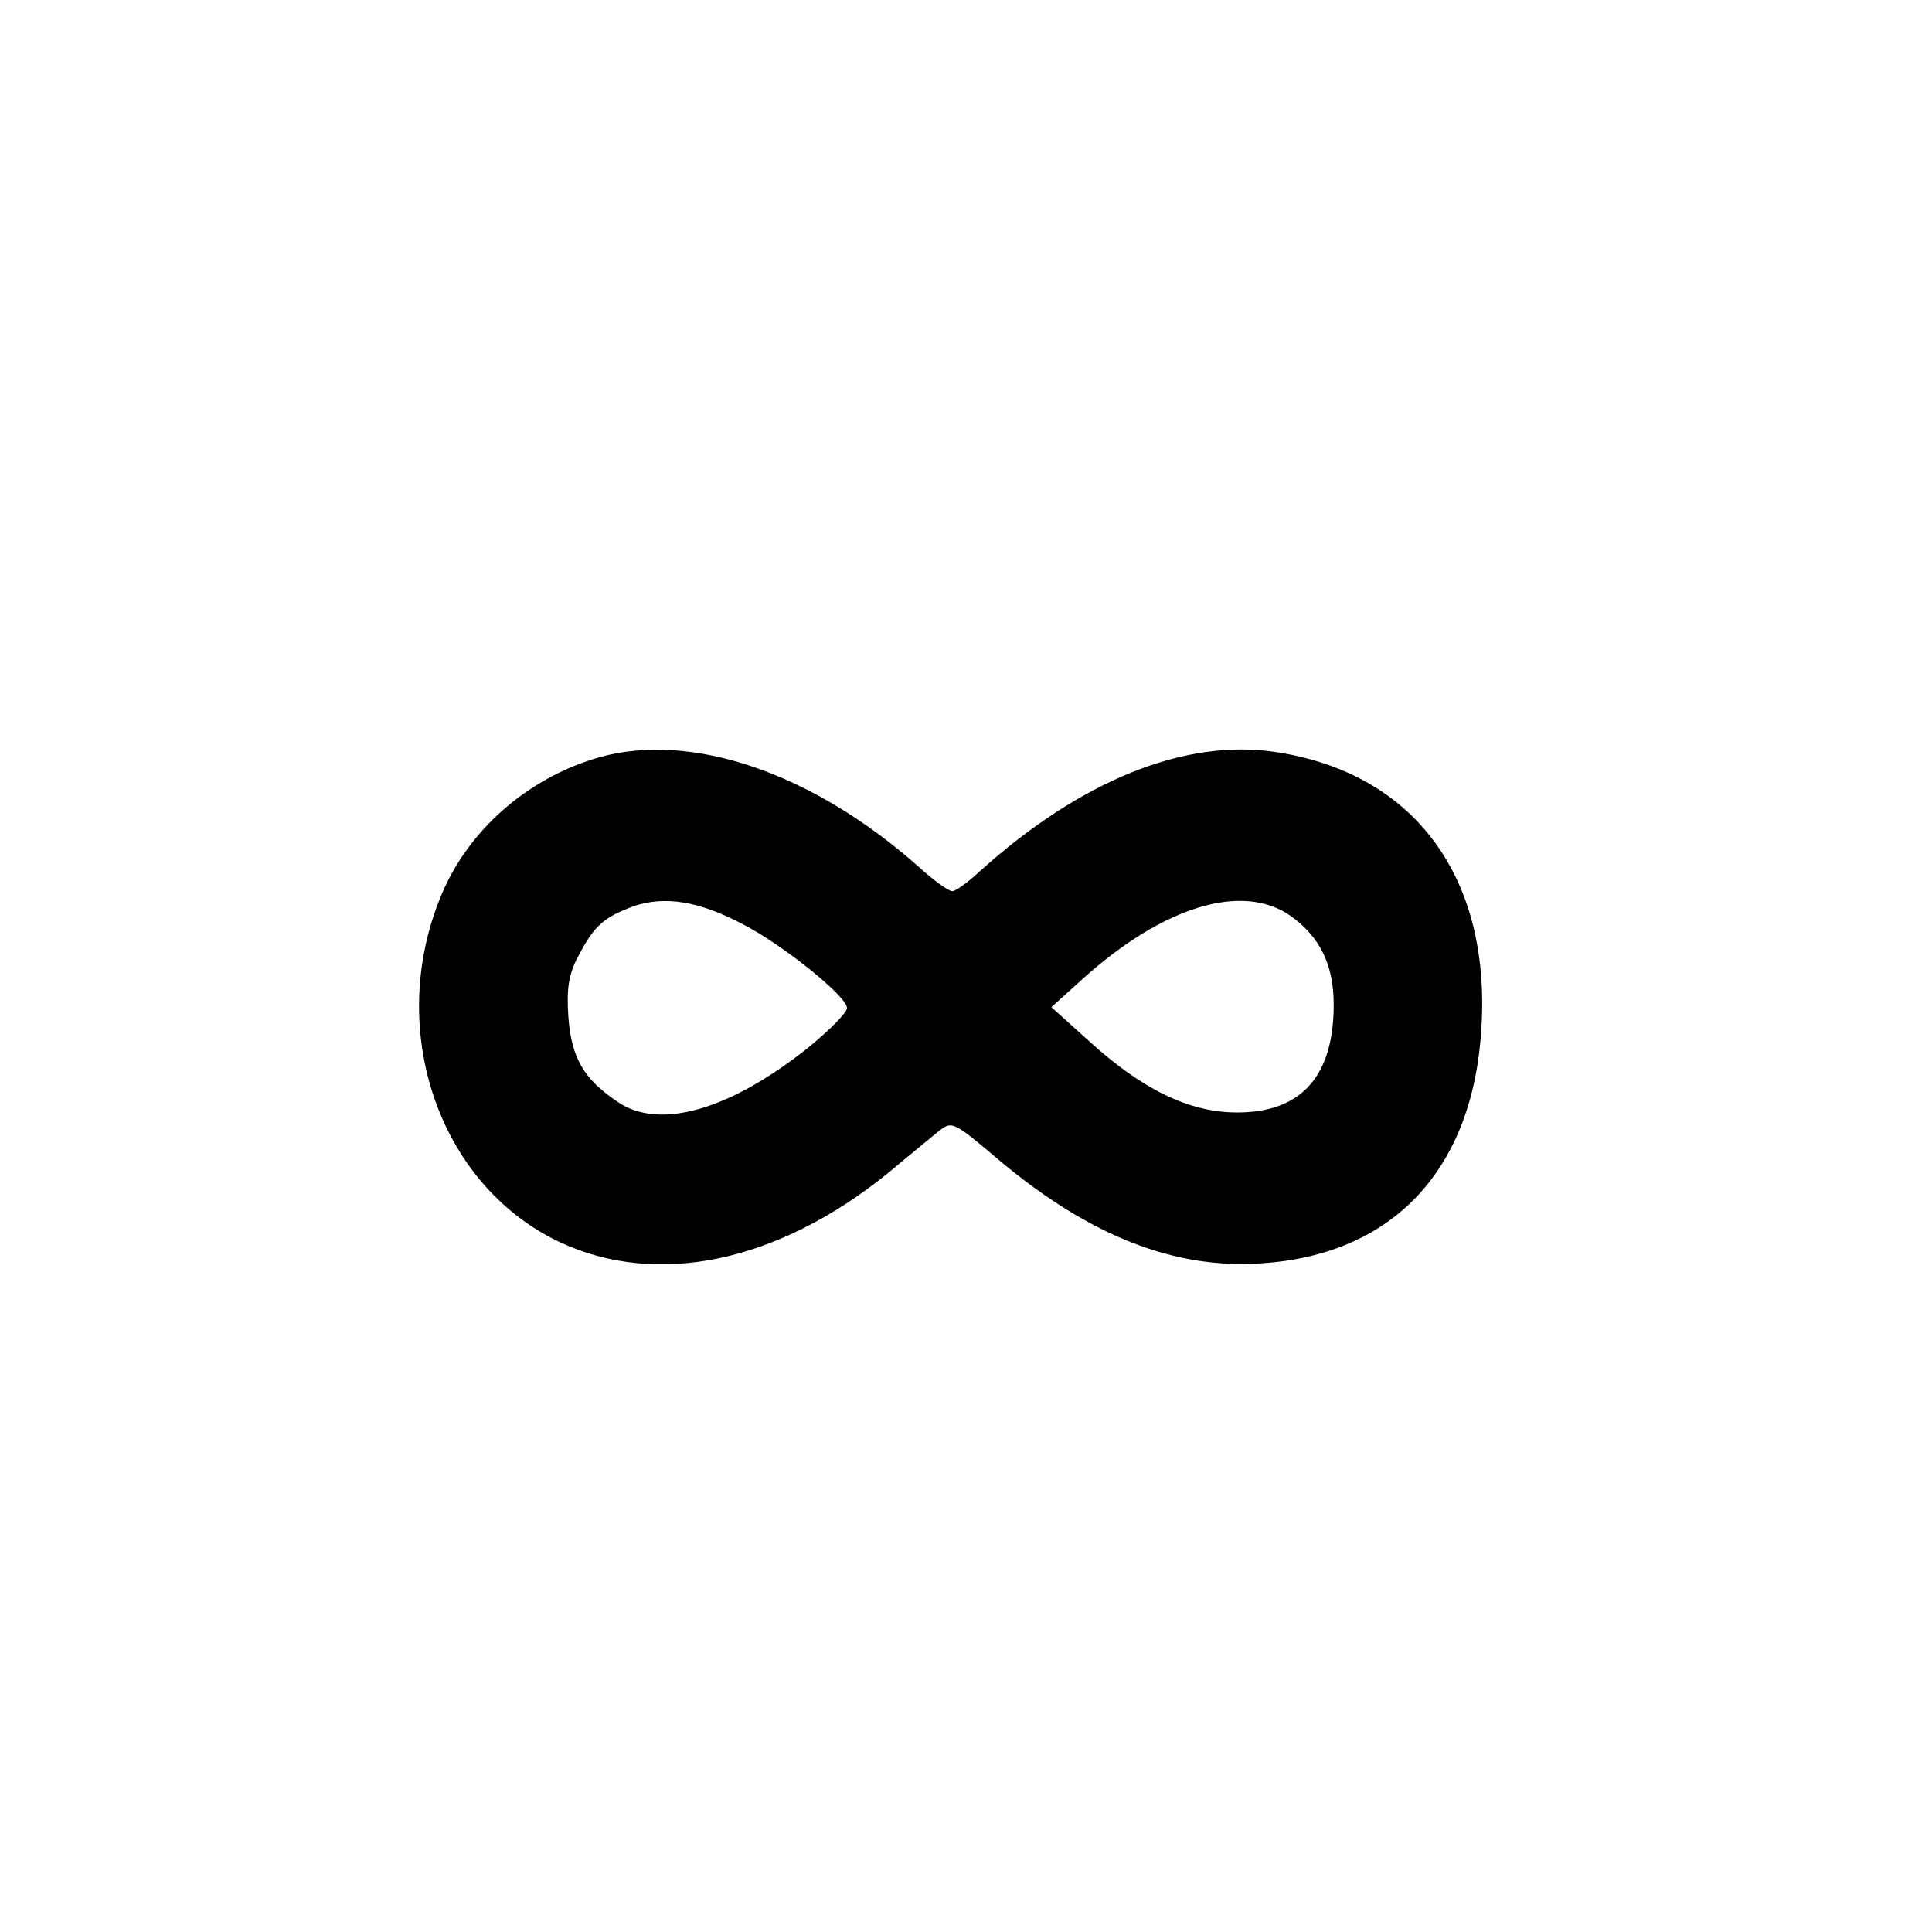 <?xml version="1.0" standalone="no"?>
<!DOCTYPE svg PUBLIC "-//W3C//DTD SVG 20010904//EN"
 "http://www.w3.org/TR/2001/REC-SVG-20010904/DTD/svg10.dtd">
<svg version="1.0" xmlns="http://www.w3.org/2000/svg"
 width="310pt" height="310pt" viewBox="0 0 310 310"
 preserveAspectRatio="xMidYMid meet">
<g transform="translate(0,310) scale(0.1,-0.1)"
fill="#000000" stroke="none">
<path d="M962 1885 c-109 -31 -202 -109 -248 -208 -99 -217 -15 -476 184 -570
156 -73 349 -33 526 110 32 27 68 56 81 67 23 18 23 18 101 -48 144 -120 280
-173 419 -163 211 14 339 151 352 378 15 242 -108 408 -328 442 -147 23 -315
-45 -478 -192 -18 -17 -38 -31 -43 -31 -6 0 -31 18 -56 41 -170 150 -363 215
-510 174z m230 -268 c64 -33 166 -115 167 -134 1 -7 -27 -35 -61 -63 -126
-101 -240 -134 -307 -88 -55 37 -74 71 -79 136 -3 45 0 68 16 98 25 48 40 62
89 80 50 17 105 8 175 -29z m878 14 c48 -34 70 -79 70 -143 0 -115 -52 -173
-155 -173 -76 0 -151 36 -237 114 l-61 55 51 46 c129 116 255 154 332 101z"/>
</g>
</svg>
